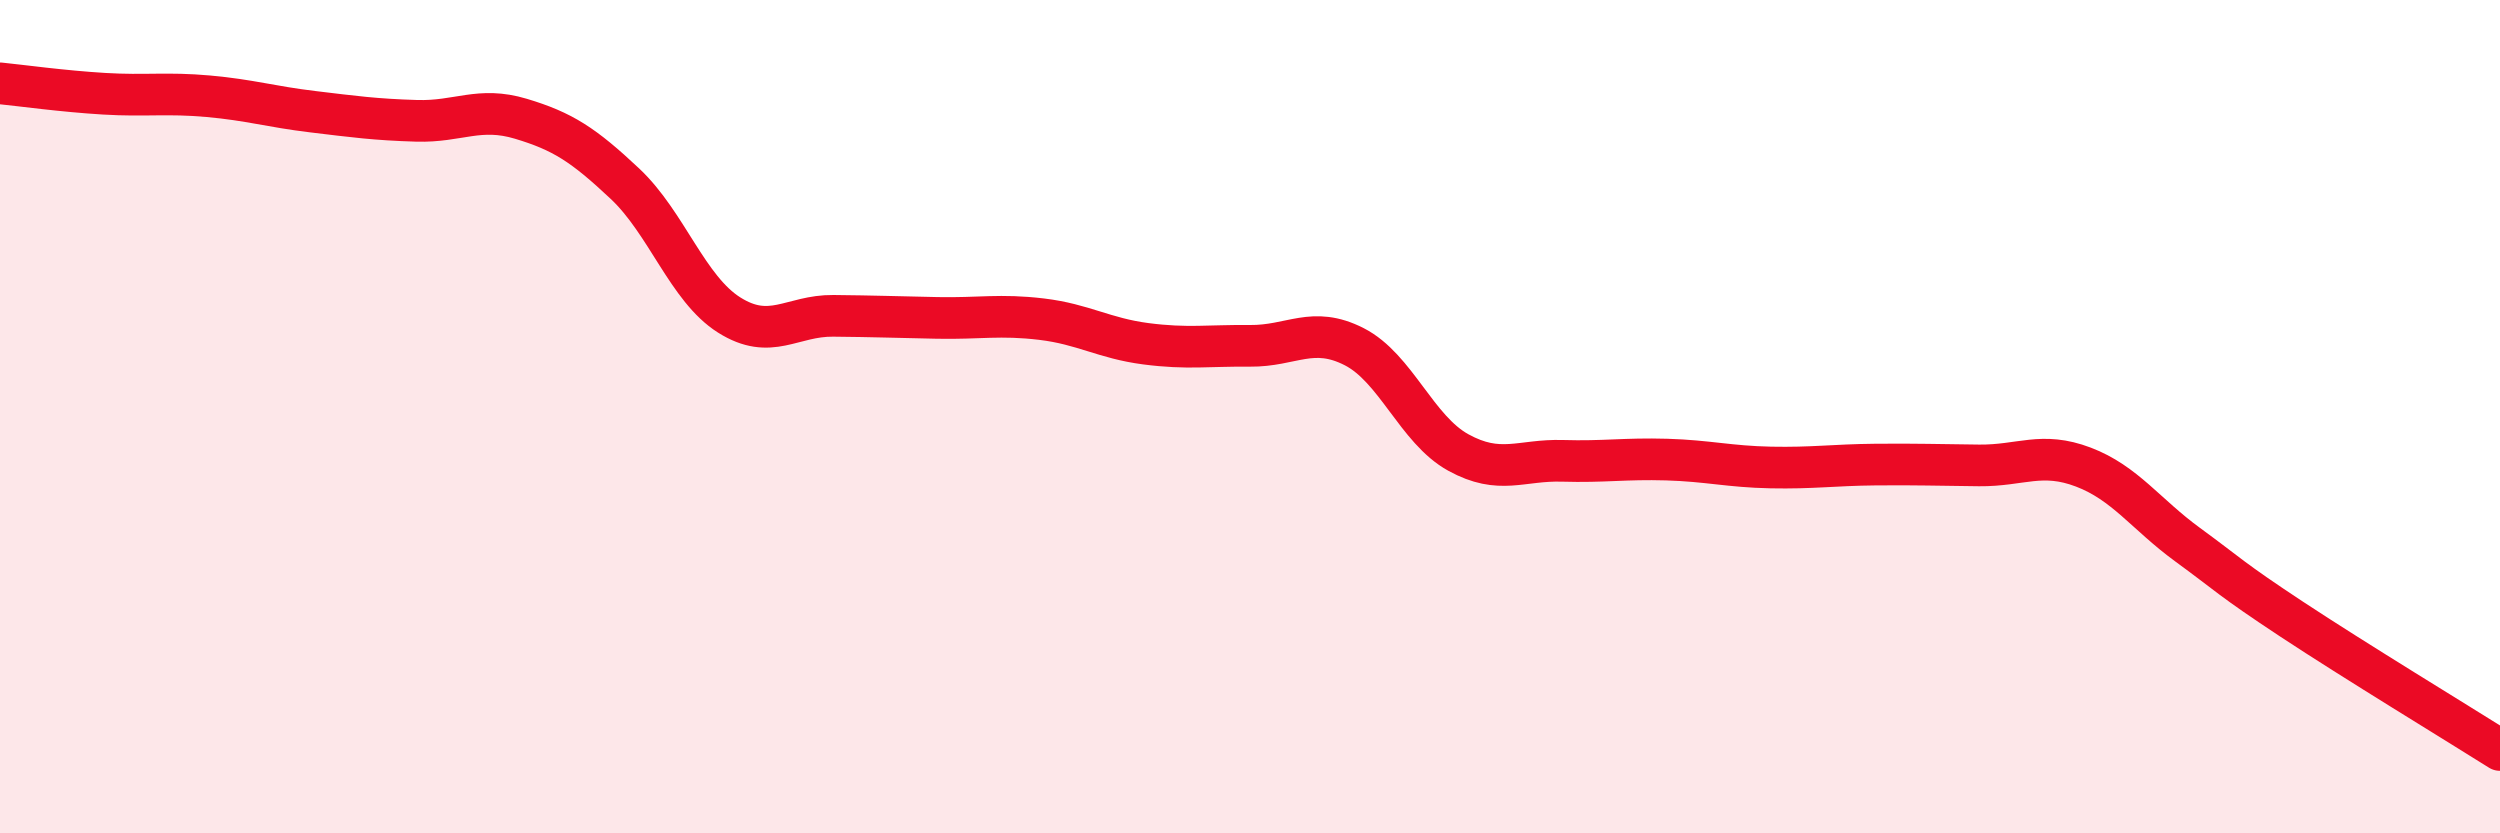 
    <svg width="60" height="20" viewBox="0 0 60 20" xmlns="http://www.w3.org/2000/svg">
      <path
        d="M 0,2 C 0.5,2.05 1.5,2.19 2.5,2.25 C 3.5,2.31 4,2.22 5,2.31 C 6,2.4 6.5,2.56 7.5,2.68 C 8.5,2.8 9,2.87 10,2.9 C 11,2.93 11.5,2.55 12.5,2.85 C 13.5,3.15 14,3.47 15,4.41 C 16,5.35 16.5,6.93 17.5,7.56 C 18.5,8.19 19,7.57 20,7.58 C 21,7.59 21.5,7.61 22.5,7.63 C 23.5,7.65 24,7.54 25,7.66 C 26,7.78 26.5,8.12 27.5,8.25 C 28.5,8.38 29,8.29 30,8.3 C 31,8.31 31.5,7.81 32.5,8.32 C 33.5,8.83 34,10.31 35,10.86 C 36,11.41 36.5,11.03 37.5,11.06 C 38.5,11.09 39,11 40,11.03 C 41,11.06 41.5,11.2 42.5,11.22 C 43.5,11.24 44,11.16 45,11.15 C 46,11.14 46.5,11.16 47.5,11.17 C 48.5,11.18 49,10.83 50,11.21 C 51,11.59 51.5,12.34 52.5,13.07 C 53.5,13.8 53.5,13.87 55,14.86 C 56.5,15.85 59,17.37 60,18L60 20L0 20Z"
        fill="#EB0A25"
        opacity="0.1"
        stroke-linecap="round"
        stroke-linejoin="round"
      />
      <path
        d="M 0,2 C 0.5,2.05 1.5,2.19 2.5,2.25 C 3.5,2.31 4,2.22 5,2.31 C 6,2.4 6.5,2.56 7.5,2.68 C 8.5,2.8 9,2.87 10,2.9 C 11,2.93 11.5,2.55 12.5,2.85 C 13.5,3.15 14,3.47 15,4.41 C 16,5.35 16.5,6.93 17.5,7.56 C 18.5,8.19 19,7.57 20,7.58 C 21,7.59 21.5,7.61 22.5,7.63 C 23.5,7.65 24,7.54 25,7.66 C 26,7.78 26.5,8.12 27.5,8.25 C 28.5,8.38 29,8.29 30,8.3 C 31,8.31 31.5,7.81 32.5,8.32 C 33.5,8.83 34,10.31 35,10.86 C 36,11.41 36.5,11.03 37.5,11.06 C 38.5,11.09 39,11 40,11.03 C 41,11.06 41.5,11.2 42.5,11.22 C 43.5,11.24 44,11.16 45,11.15 C 46,11.14 46.5,11.16 47.5,11.17 C 48.5,11.18 49,10.83 50,11.21 C 51,11.59 51.5,12.34 52.5,13.07 C 53.5,13.8 53.5,13.87 55,14.86 C 56.5,15.85 59,17.37 60,18"
        stroke="#EB0A25"
        stroke-width="1"
        fill="none"
        stroke-linecap="round"
        stroke-linejoin="round"
      />
    </svg>
  